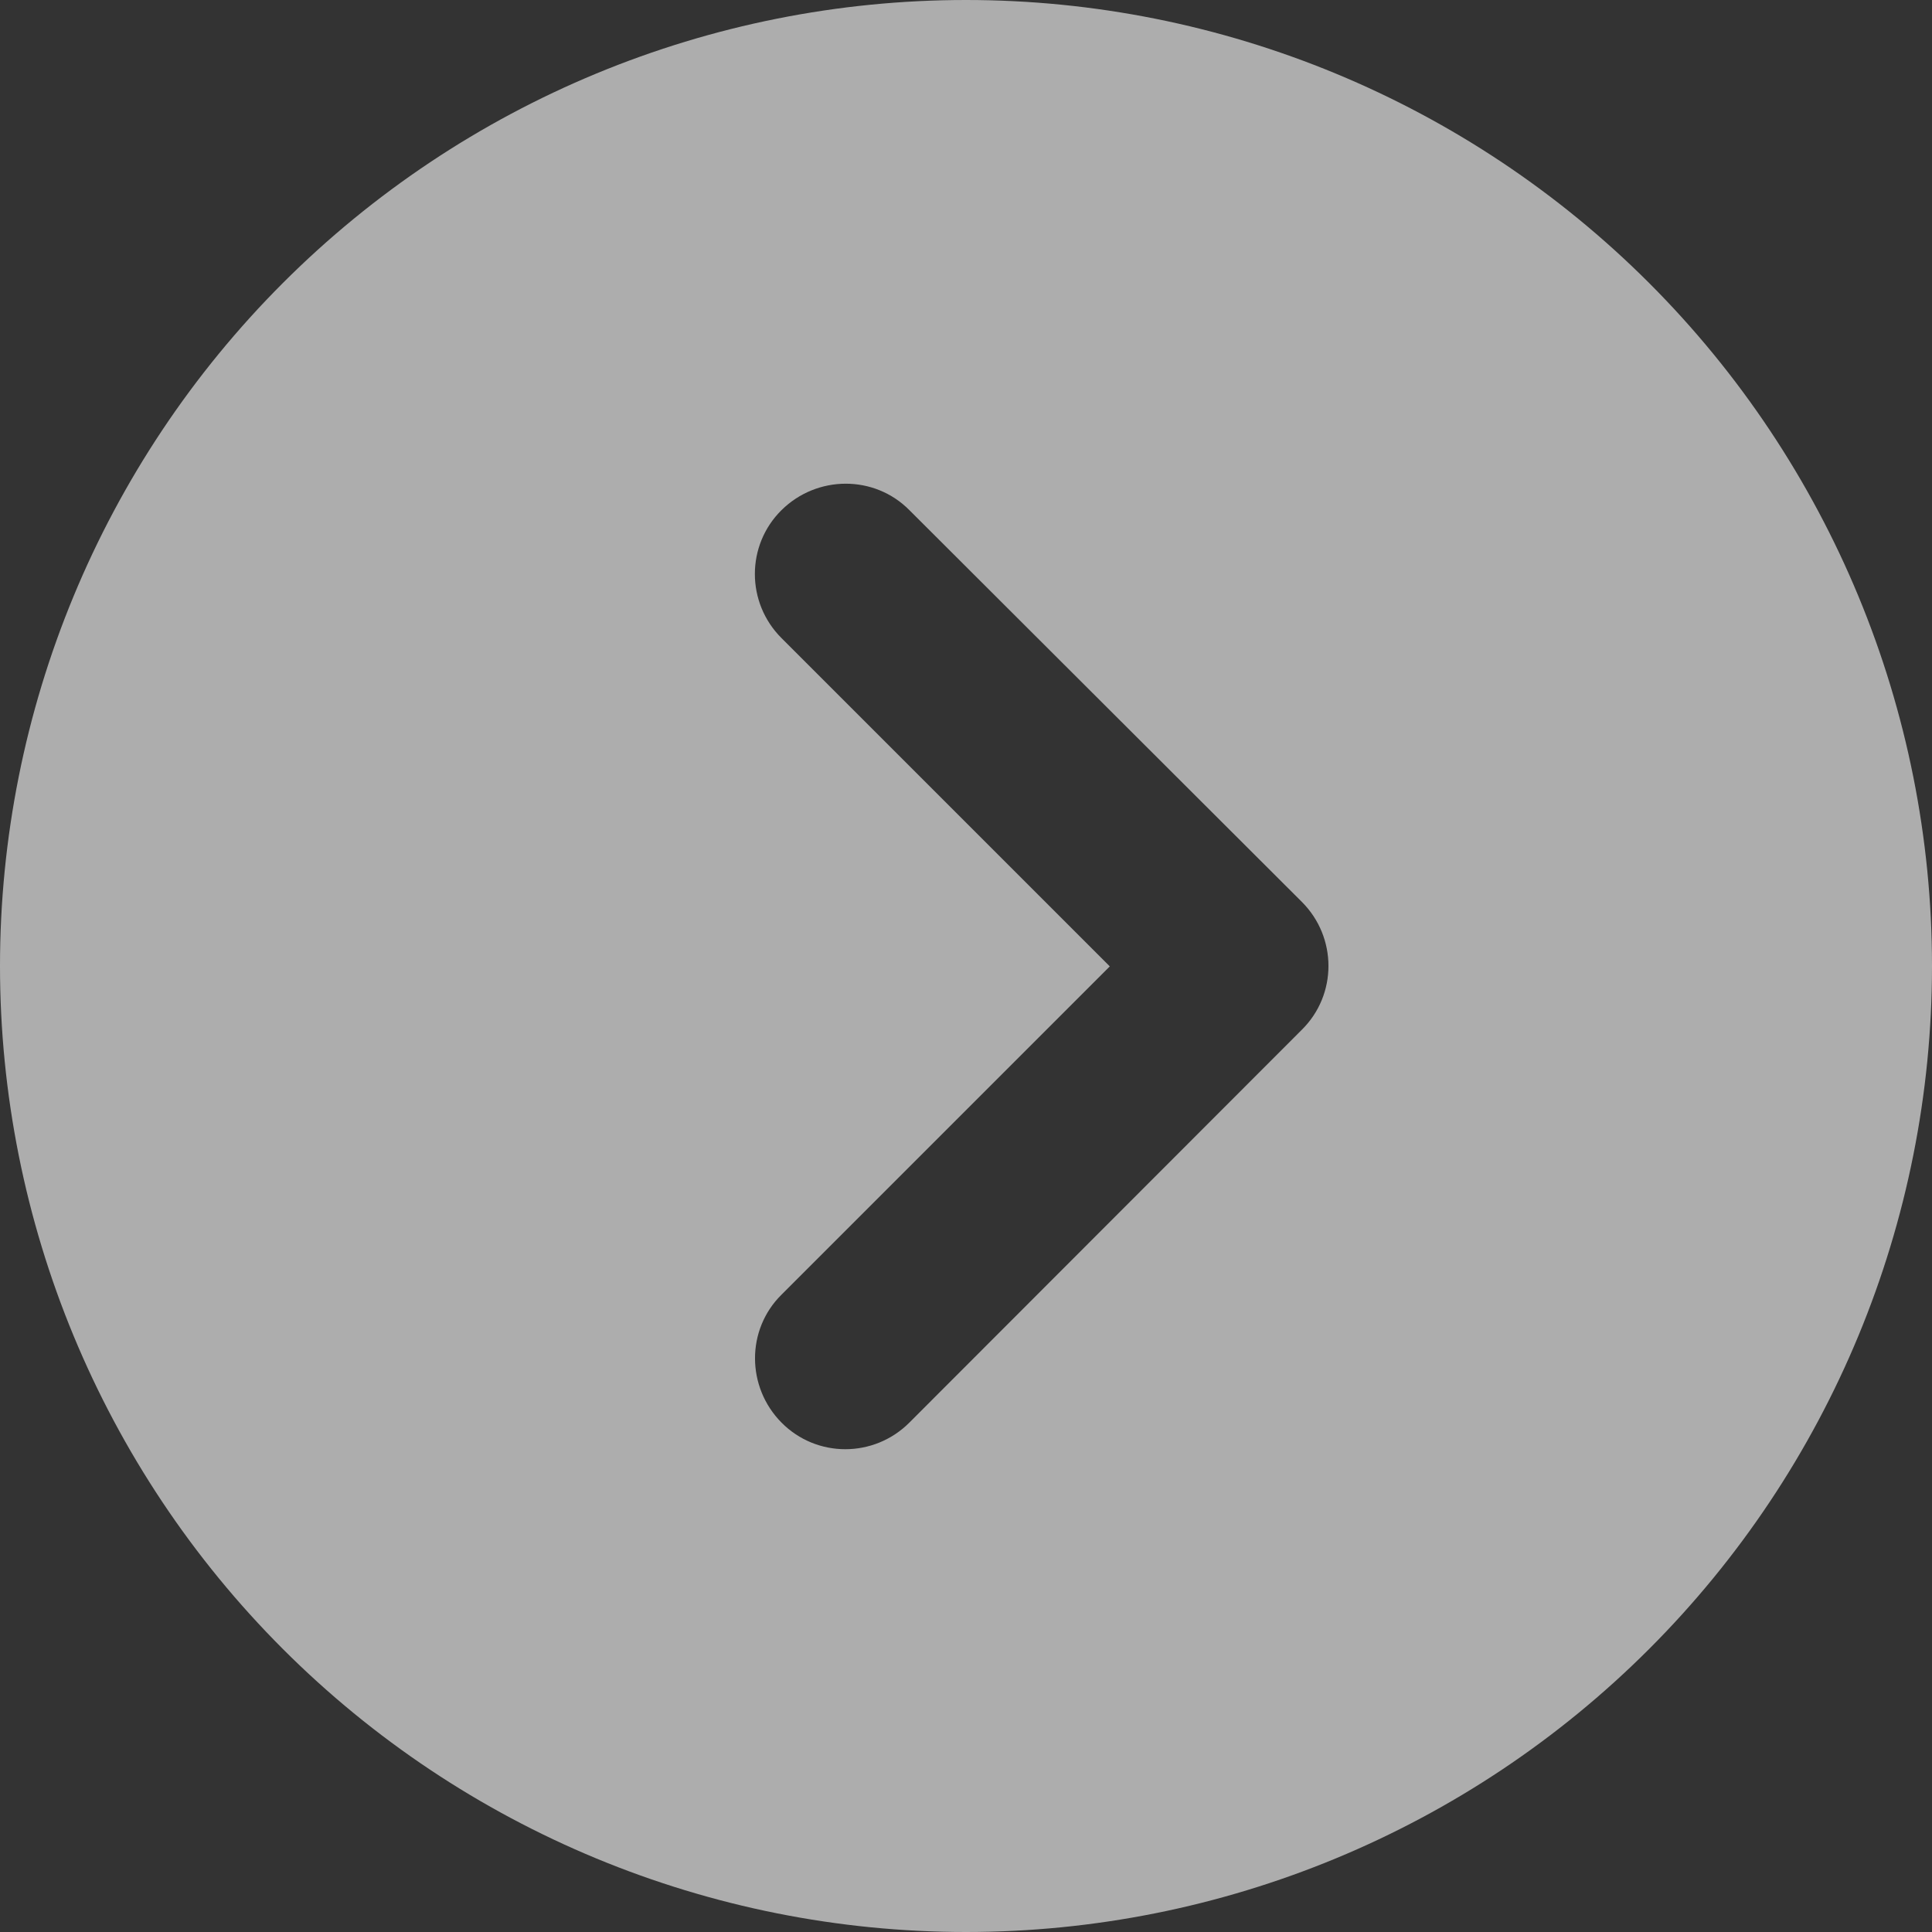 <svg width="40" height="40" viewBox="0 0 40 40" fill="none" xmlns="http://www.w3.org/2000/svg">
<rect x="0" y="0" width="40" height="40" fill="#333333" stroke="none"/>
<path opacity="0.6" d="M0 20C0 25.304 2.107 30.391 5.858 34.142C9.609 37.893 14.696 40 20 40C25.304 40 30.391 37.893 34.142 34.142C37.893 30.391 40 25.304 40 20C40 14.696 37.893 9.609 34.142 5.858C30.391 2.107 25.304 0 20 0C14.696 0 9.609 2.107 5.858 5.858C2.107 9.609 0 14.696 0 20ZM18.828 29.453C18.094 30.188 16.906 30.188 16.18 29.453C15.453 28.719 15.445 27.531 16.18 26.805L22.977 20.008L16.18 13.211C15.445 12.477 15.445 11.289 16.18 10.562C16.914 9.836 18.102 9.828 18.828 10.562L26.953 18.672C27.688 19.406 27.688 20.594 26.953 21.32L18.828 29.453Z" fill="white"/>
</svg>
